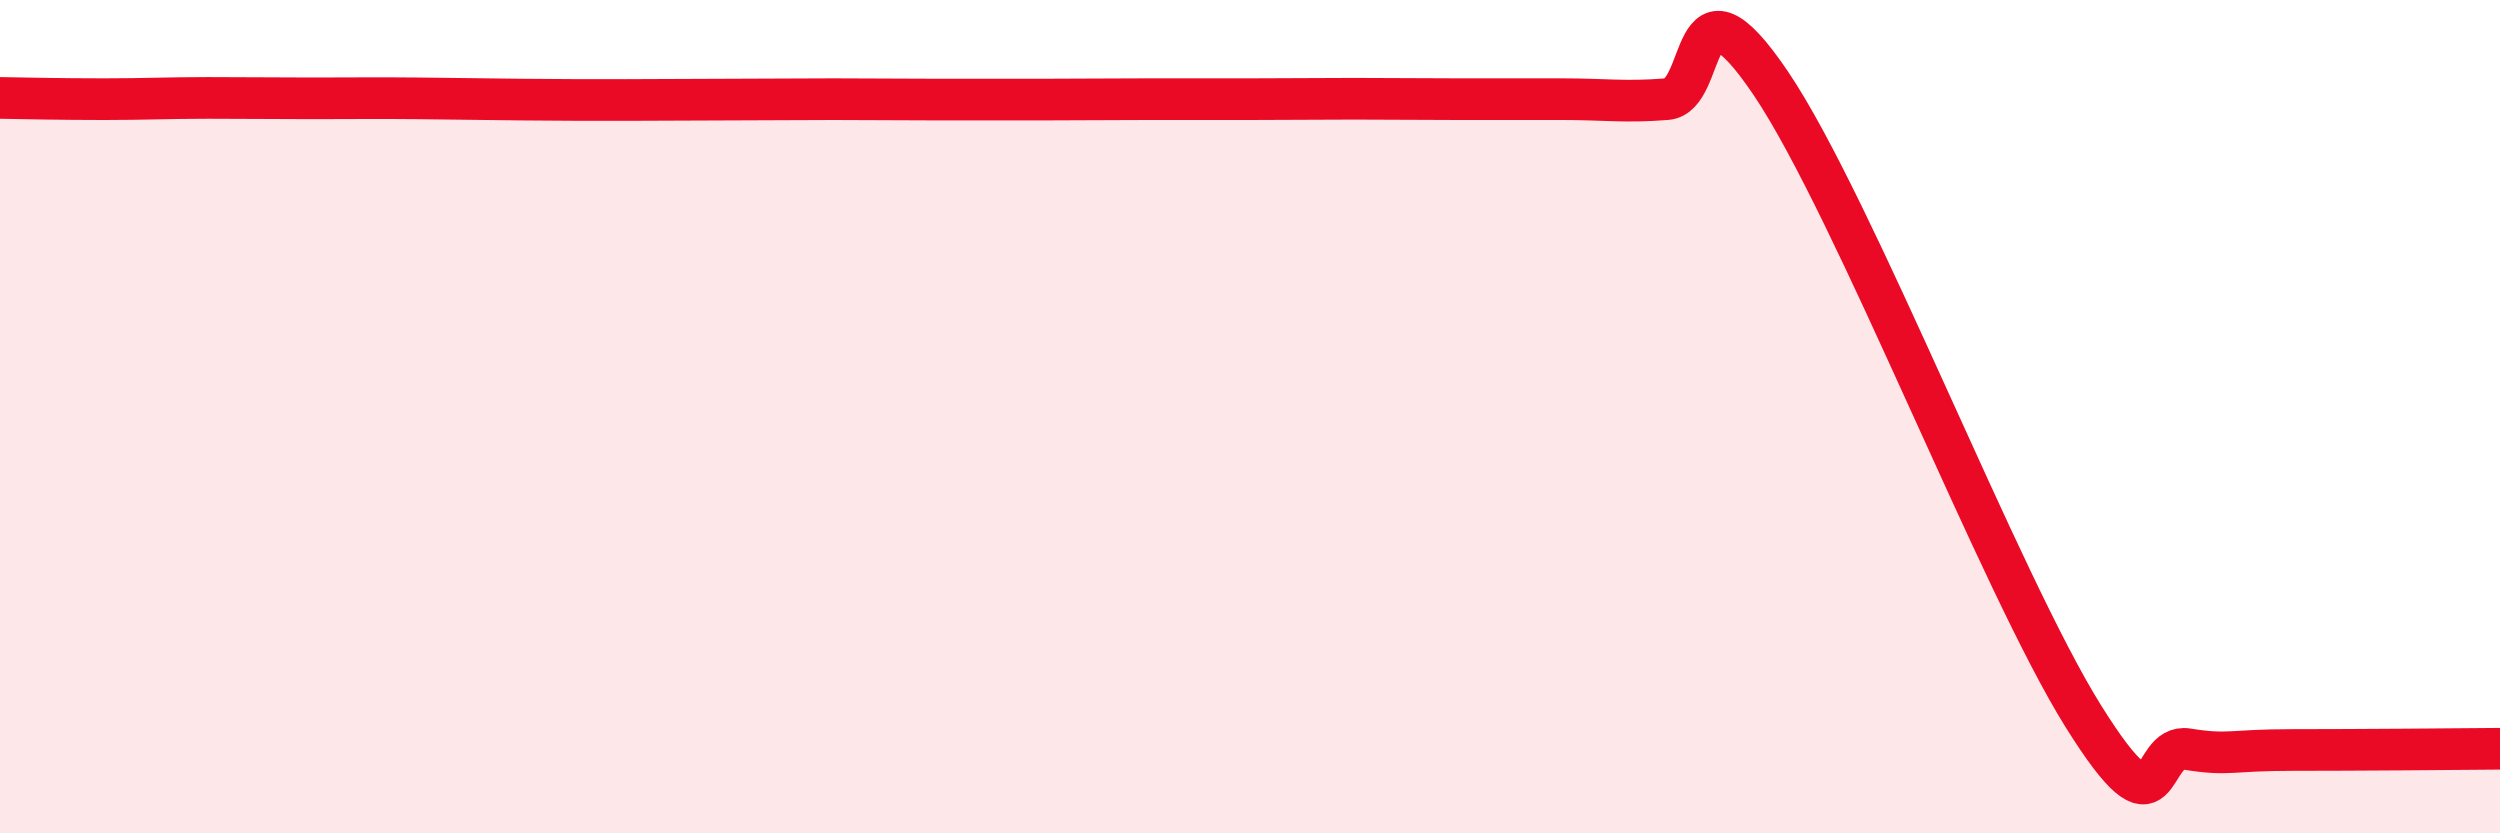 
    <svg width="60" height="20" viewBox="0 0 60 20" xmlns="http://www.w3.org/2000/svg">
      <path
        d="M 0,2.35 C 0.5,2.36 1.5,2.38 2.5,2.38 C 3.5,2.38 4,2.35 5,2.35 C 6,2.35 6.5,2.36 7.5,2.36 C 8.5,2.36 9,2.35 10,2.36 C 11,2.37 11.5,2.38 12.5,2.39 C 13.5,2.4 14,2.4 15,2.4 C 16,2.4 16.5,2.39 17.5,2.39 C 18.5,2.39 19,2.38 20,2.38 C 21,2.38 21.5,2.39 22.5,2.39 C 23.5,2.39 24,2.39 25,2.39 C 26,2.39 26.5,2.38 27.5,2.38 C 28.5,2.38 29,2.38 30,2.38 C 31,2.38 31.5,2.37 32.5,2.37 C 33.5,2.37 34,2.38 35,2.38 C 36,2.38 36.5,2.38 37.5,2.38 C 38.5,2.38 39,2.46 40,2.38 C 41,2.3 40.5,-0.96 42.5,2 C 44.5,4.96 48,13.99 50,17.19 C 52,20.39 51.5,17.82 52.5,17.98 C 53.5,18.14 53.5,18 55,18 C 56.5,18 59,17.98 60,17.97L60 20L0 20Z"
        fill="#EB0A25"
        opacity="0.1"
        stroke-linecap="round"
        stroke-linejoin="round"
      />
      <path
        d="M 0,2.35 C 0.5,2.36 1.5,2.38 2.5,2.38 C 3.5,2.38 4,2.35 5,2.35 C 6,2.35 6.5,2.36 7.5,2.36 C 8.5,2.36 9,2.35 10,2.36 C 11,2.37 11.5,2.38 12.5,2.39 C 13.5,2.4 14,2.4 15,2.4 C 16,2.4 16.5,2.39 17.5,2.39 C 18.5,2.39 19,2.38 20,2.38 C 21,2.38 21.5,2.39 22.5,2.39 C 23.5,2.39 24,2.39 25,2.39 C 26,2.39 26.5,2.38 27.5,2.38 C 28.5,2.38 29,2.38 30,2.38 C 31,2.38 31.5,2.37 32.5,2.37 C 33.5,2.37 34,2.38 35,2.38 C 36,2.38 36.5,2.38 37.5,2.38 C 38.5,2.38 39,2.46 40,2.38 C 41,2.3 40.5,-0.96 42.5,2 C 44.5,4.96 48,13.99 50,17.19 C 52,20.39 51.5,17.82 52.5,17.98 C 53.5,18.14 53.5,18 55,18 C 56.5,18 59,17.98 60,17.97"
        stroke="#EB0A25"
        stroke-width="1"
        fill="none"
        stroke-linecap="round"
        stroke-linejoin="round"
      />
    </svg>
  